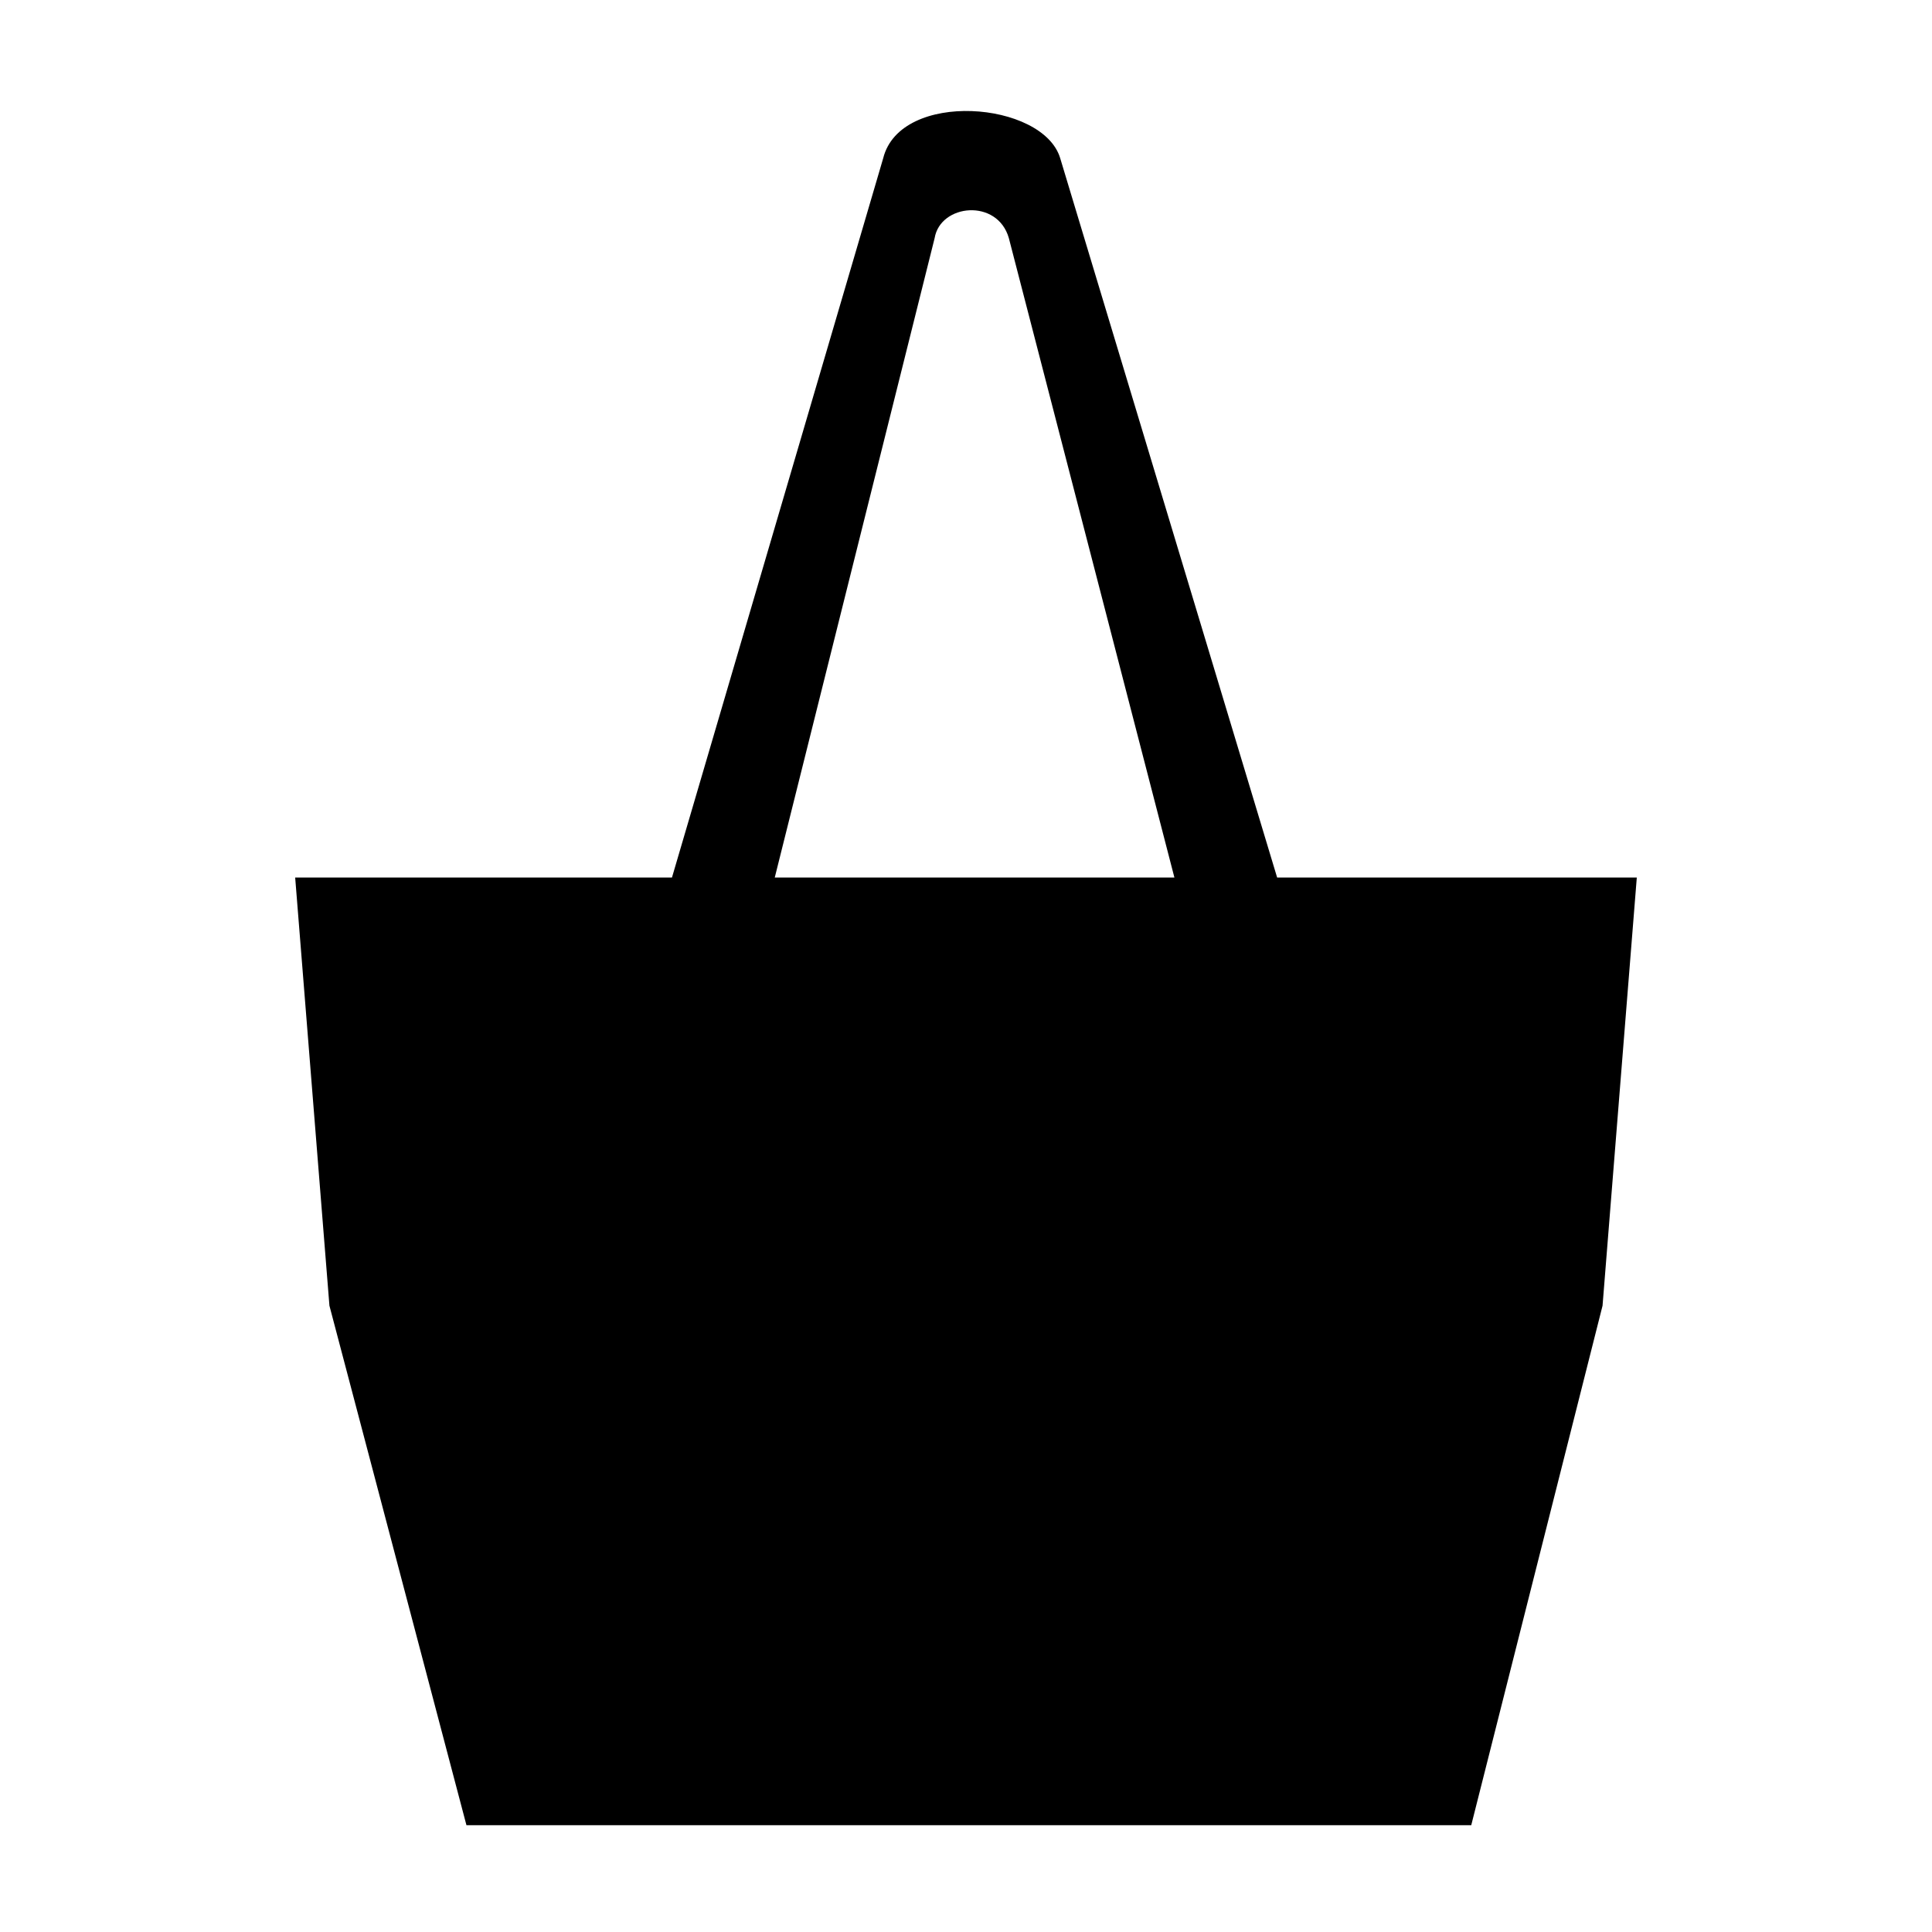 <?xml version="1.0" encoding="UTF-8"?>
<!-- The Best Svg Icon site in the world: iconSvg.co, Visit us! https://iconsvg.co -->
<svg fill="#000000" width="800px" height="800px" version="1.1" viewBox="144 144 512 512" xmlns="http://www.w3.org/2000/svg">
 <path d="m577.77 376.55-9.078 113.47-34.797 137.68h-266.28l-36.312-137.68-9.078-113.47h99.855l55.98-190.63c4.539-18.156 42.363-15.129 46.902 0l57.492 190.63h95.316zm-228.45 0h105.91l-43.875-169.45c-3.027-10.59-18.156-9.078-19.668 0z" fill-rule="evenodd"/>
</svg>